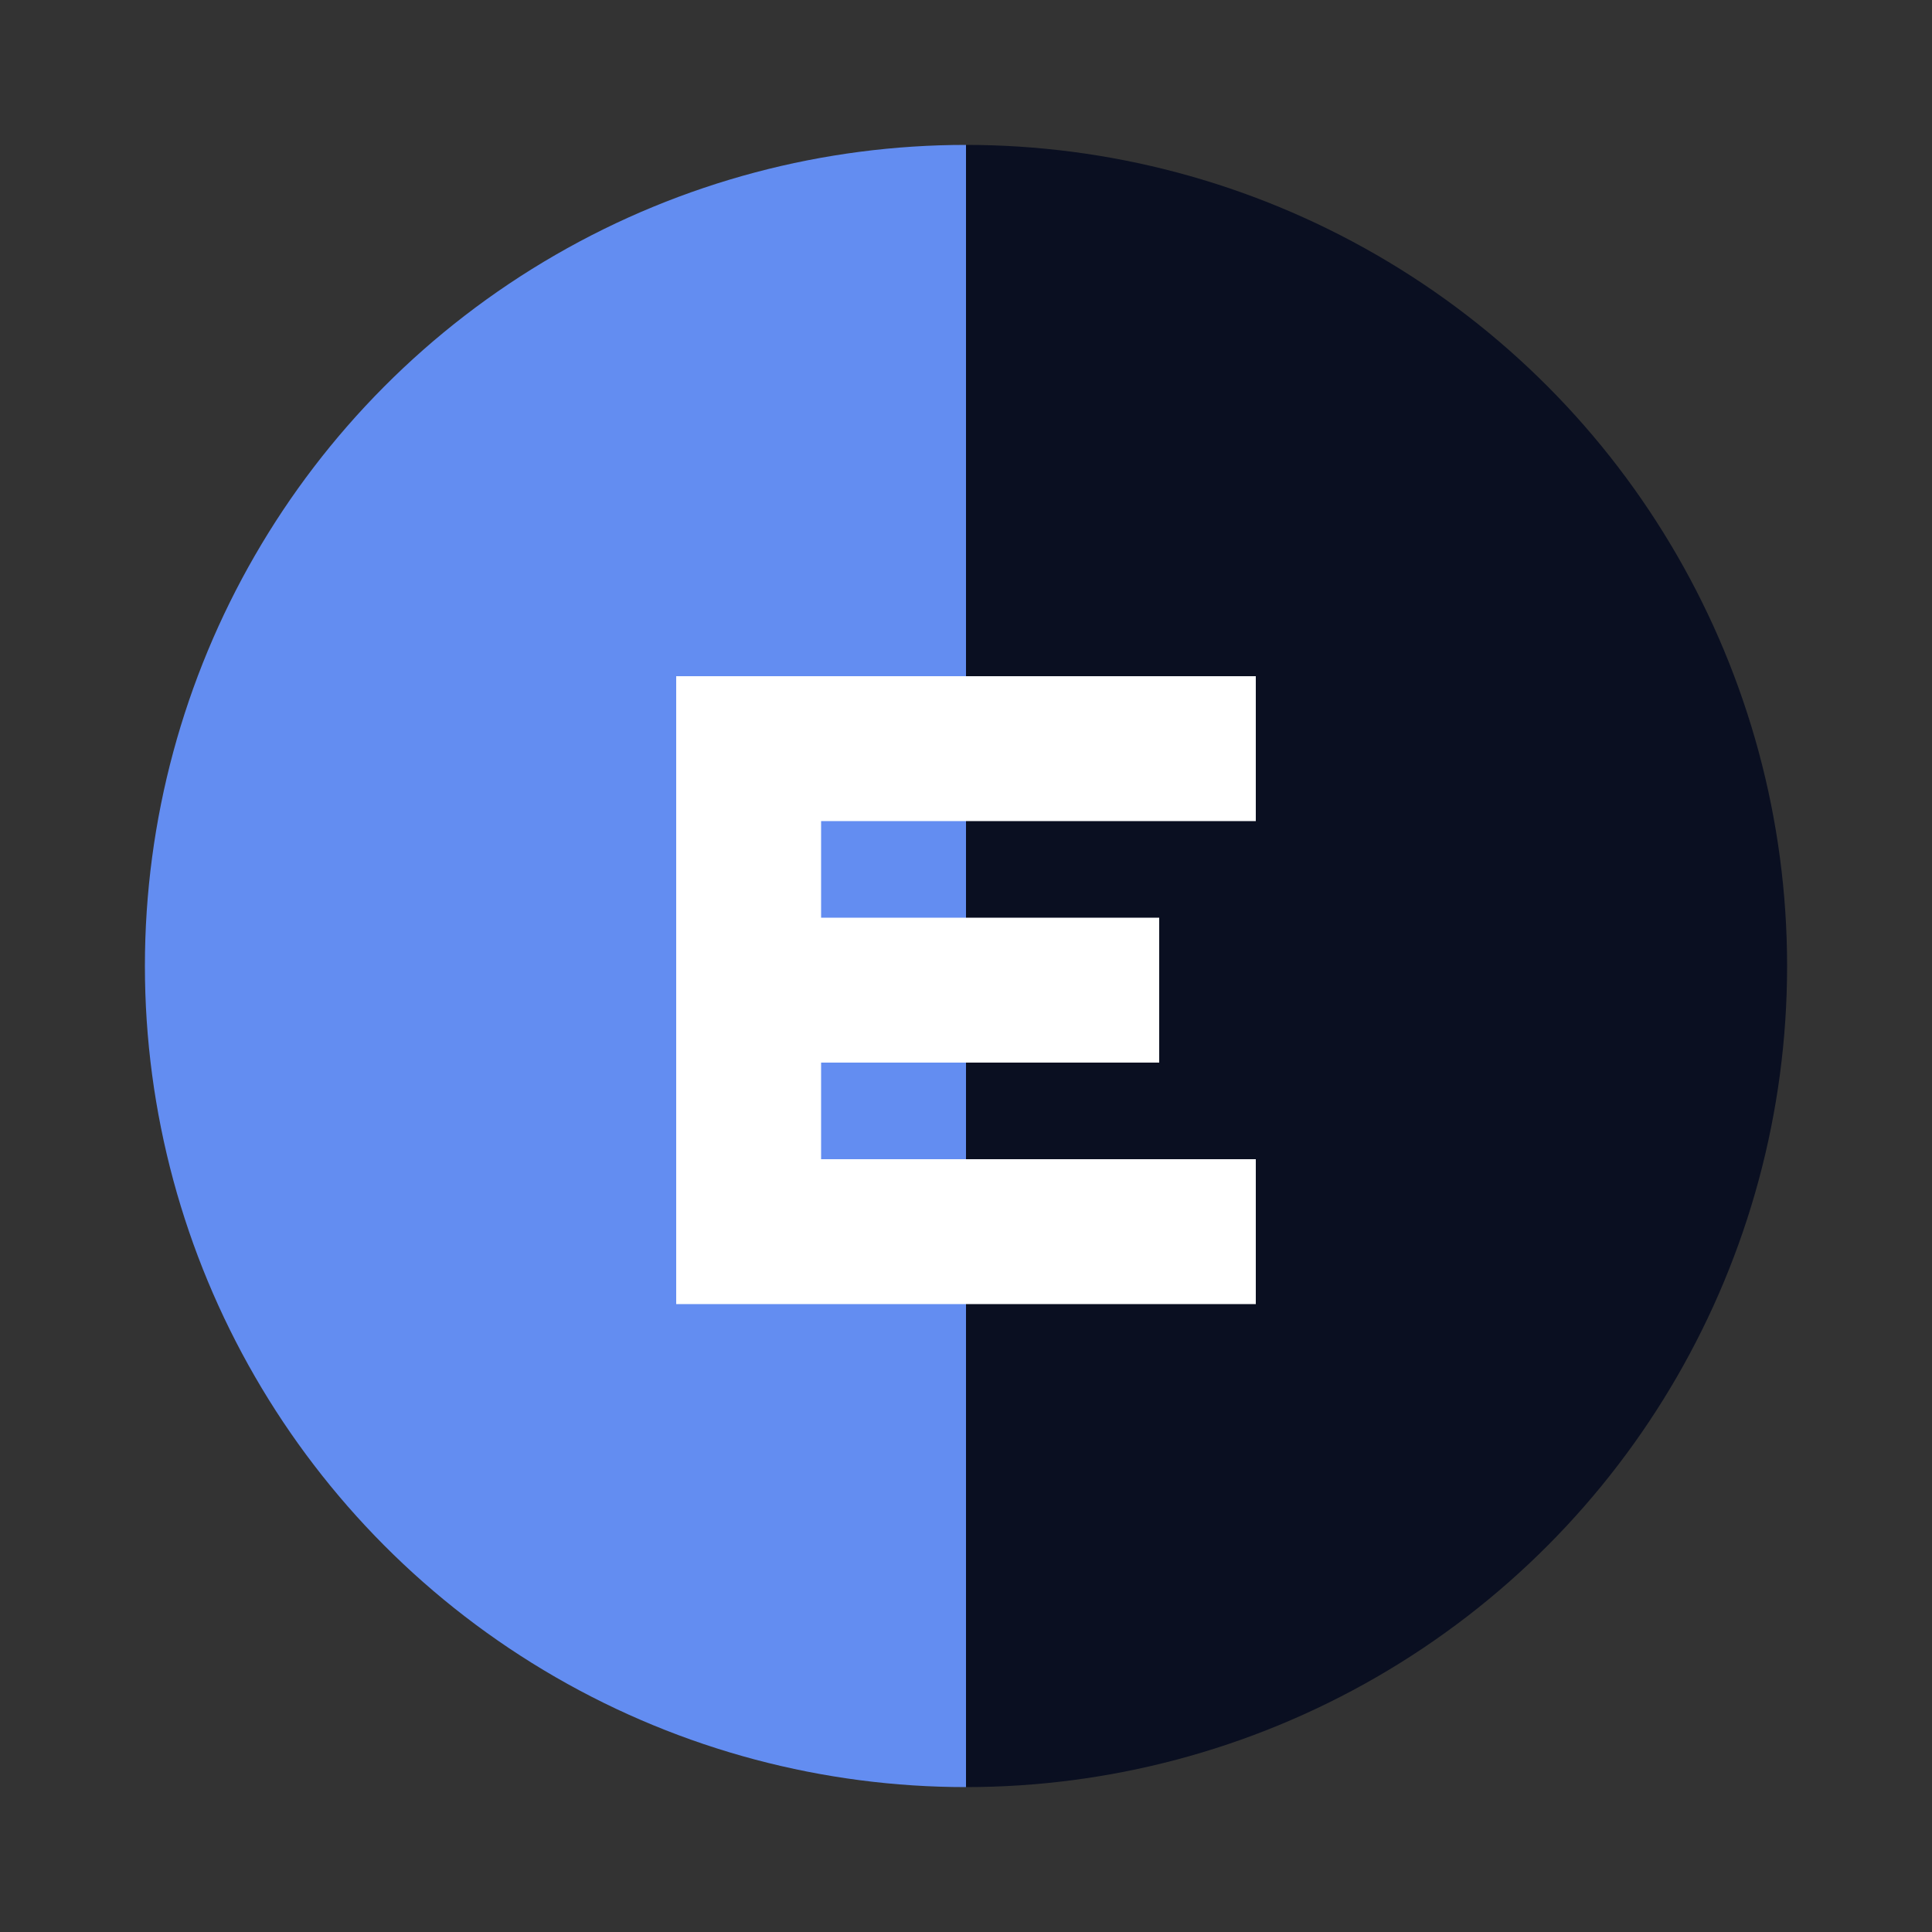 <svg xmlns="http://www.w3.org/2000/svg" viewBox="0 0 200 200" width="400" height="400">
  <rect x="0" y="0" width="200" height="200" fill="#333333" stroke="none"/>
  <defs>
    <linearGradient id="splitGradient" x1="0%" y1="0%" x2="100%" y2="0%">
      <stop offset="50%" style="stop-color:rgb(99,141,241);stop-opacity:1" />
      <stop offset="50%" style="stop-color:rgb(10,15,33);stop-opacity:1" />
    </linearGradient>
  </defs>
  <circle cx="100" cy="100" r="85" fill="url(#splitGradient)" />
  <path d="M 70 70 L 130 70 L 130 85 L 85 85 L 85 95 L 120 95 L 120 110 L 85 110 L 85 120 L 130 120 L 130 135 L 70 135 Z" fill="rgb(255,255,255)" />
</svg>